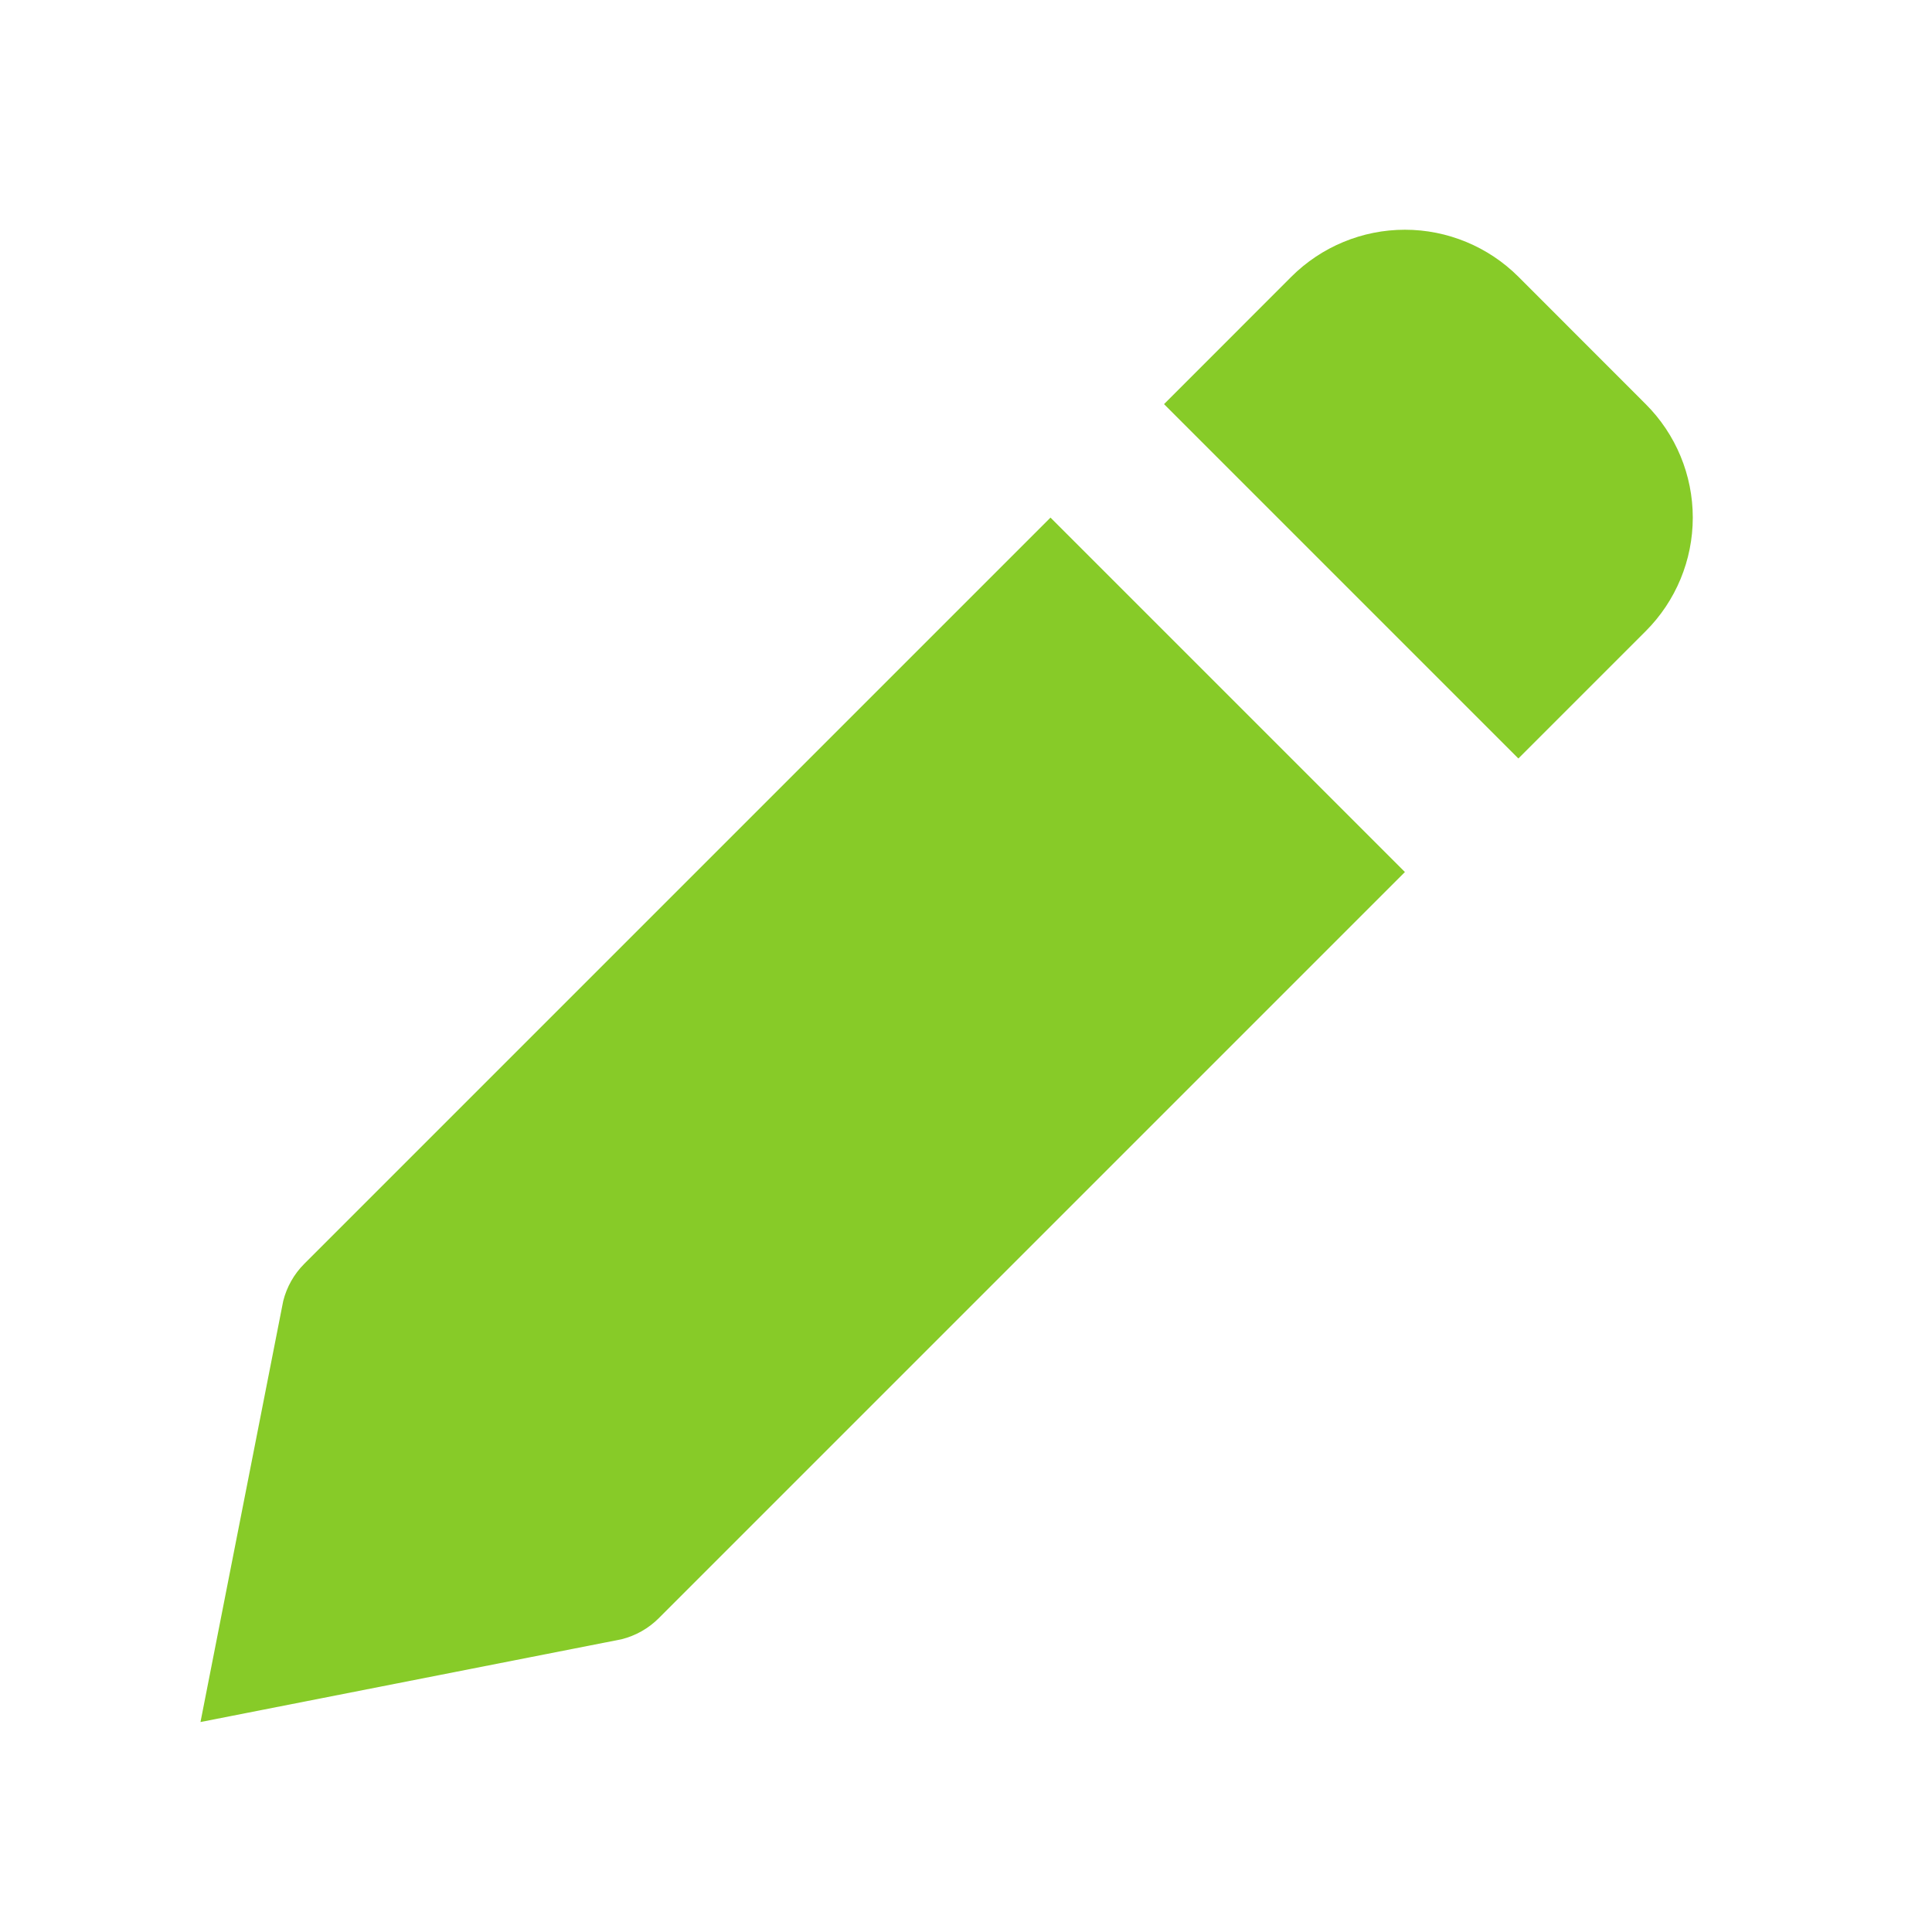 <svg width="22" height="22" viewBox="0 0 22 22" fill="none" xmlns="http://www.w3.org/2000/svg">
<g clip-path="url(#clip0_242_556)">
<g clip-path="url(#clip1_242_556)">
<path d="M7.501 18.427L15.998 9.93L11.962 5.894L3.465 14.391C3.348 14.508 3.265 14.655 3.225 14.815L2.283 19.609L7.076 18.667C7.237 18.627 7.384 18.544 7.501 18.427ZM18.74 7.187C19.083 6.844 19.276 6.379 19.276 5.894C19.276 5.409 19.083 4.944 18.74 4.602L17.29 3.151C16.947 2.809 16.482 2.616 15.998 2.616C15.513 2.616 15.048 2.809 14.705 3.151L13.255 4.602L17.29 8.637L18.74 7.187Z" fill="#87CB28"/>
</g>
</g>
<defs>
<clipPath id="clip0_242_556">
<rect width="21.94" height="21.94" fill="white" transform="translate(0 0.03)"/>
</clipPath>
<clipPath id="clip1_242_556">
<rect width="21.94" height="21.94" fill="white" transform="translate(0 0.03)"/>
</clipPath>
</defs>
</svg>
